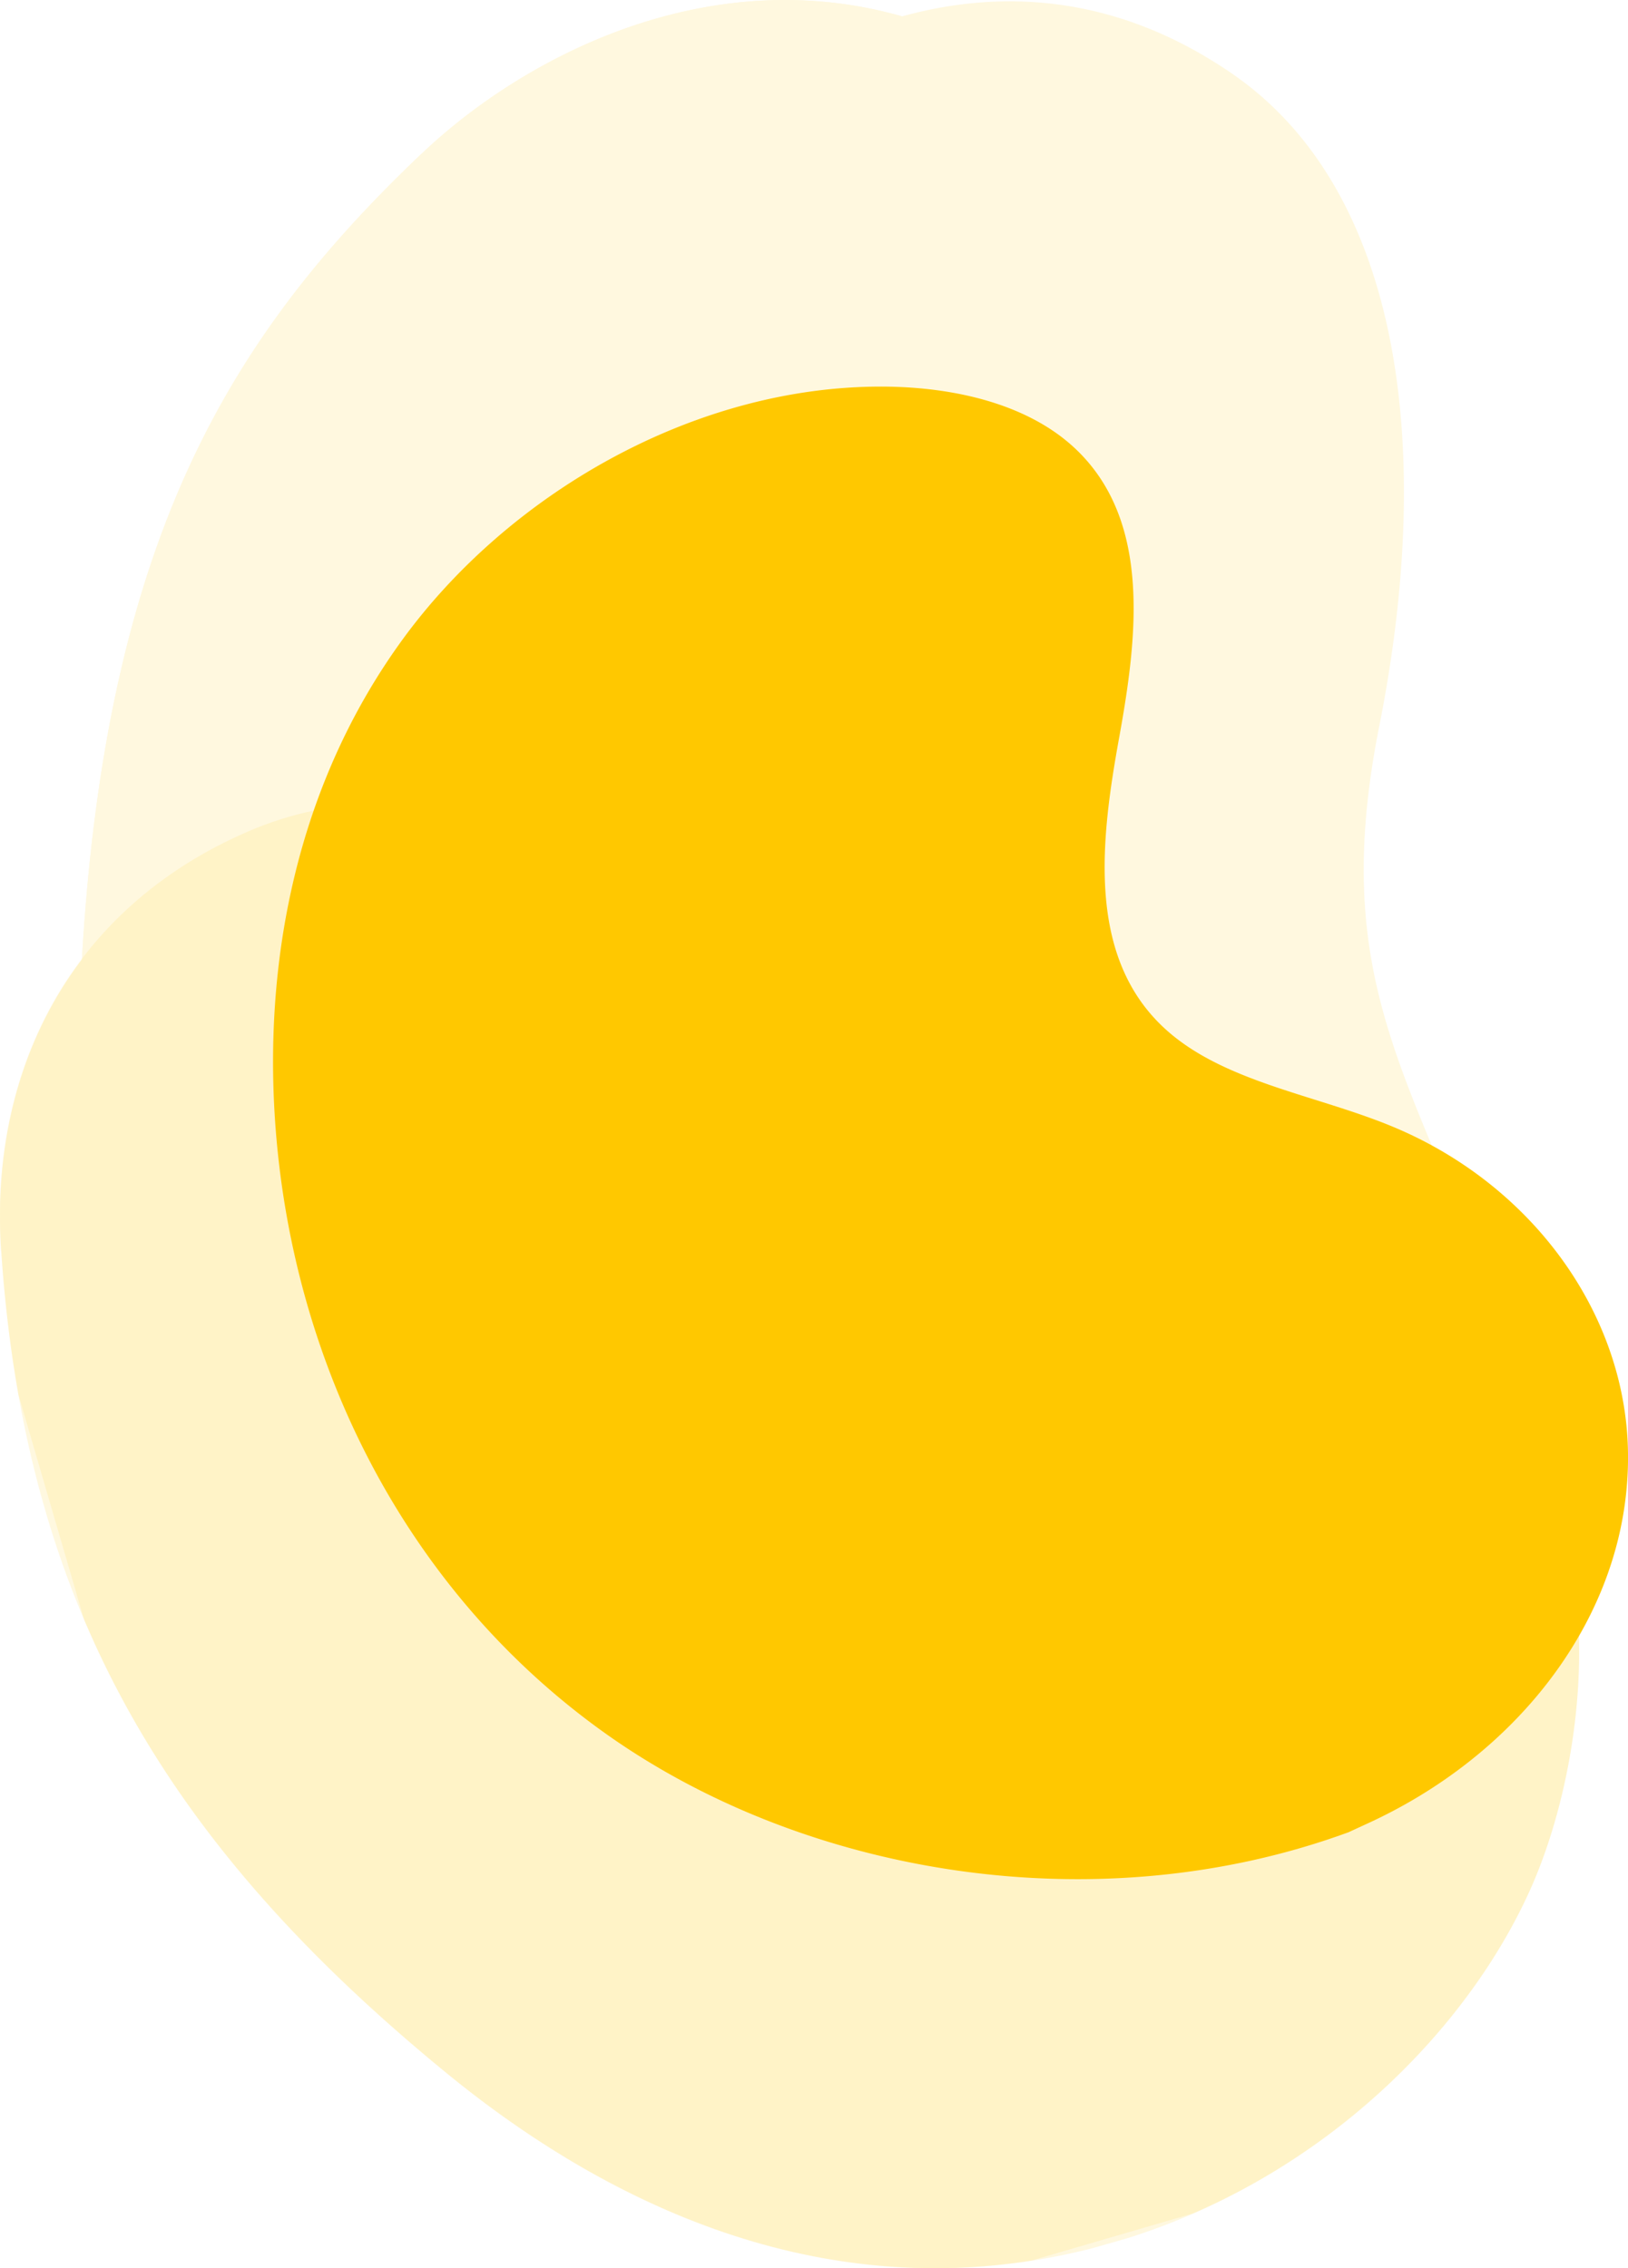 <svg xmlns="http://www.w3.org/2000/svg" xmlns:xlink="http://www.w3.org/1999/xlink" viewBox="0 0 325.28 453.21"><defs><style>.cls-1{fill:none;}.cls-2{isolation:isolate;}.cls-3{opacity:0.25;}.cls-4{clip-path:url(#clip-path);}.cls-5,.cls-9{fill:#ffe380;}.cls-5,.cls-7{mix-blend-mode:multiply;}.cls-6{clip-path:url(#clip-path-2);}.cls-8{clip-path:url(#clip-path-3);}.cls-10{fill:#ffc800;}</style><clipPath id="clip-path" transform="translate(-60.66 -30.39)"><rect class="cls-1" x="56.08" y="35.78" width="323.19" height="452.3" transform="translate(-63.77 70.14) rotate(-16)"></rect></clipPath><clipPath id="clip-path-2" transform="translate(-60.66 -30.39)"><rect class="cls-1" x="74.78" y="37.31" width="268.45" height="404.82" transform="translate(-57.98 66.9) rotate(-16)"></rect></clipPath><clipPath id="clip-path-3" transform="translate(-60.66 -30.39)"><rect class="cls-1" x="75.05" y="170.8" width="290.61" height="319.2" transform="matrix(0.96, -0.28, 0.28, 0.96, -82.53, 73.54)"></rect></clipPath></defs><g class="cls-2"><g id="Layer_2" data-name="Layer 2"><g id="Layer_1-2" data-name="Layer 1"><g id="Group_4357" data-name="Group 4357"><g id="Group_4355" data-name="Group 4355" class="cls-3"><g id="Group_2184" data-name="Group 2184"><g class="cls-4"><g id="Group_2183" data-name="Group 2183"><path id="Path_6836" data-name="Path 6836" class="cls-5" d="M144.86,61.13c-38.17,36.31-62.94,76.7-67.84,161-12.34,16.28-17.57,36.76-16.12,58.23,4.8,71.41,33.37,118.74,89,164.3,28.88,23.66,69.85,45.28,118,37.28s83.69-41.39,98.29-73.47c9.77-21.46,15.38-58.09,2.36-84.66a63.13,63.13,0,0,0-3.23-17c-19.45-58.64-40.18-75.49-29.07-131.36S340.53,68.26,306.8,45.08c-22.14-15.22-44.87-17.23-65.9-11.42-38.75-11.06-75.46,7.9-96,27.47" transform="translate(-60.66 -30.39)"></path><g id="Group_2182" data-name="Group 2182"><g id="Group_2181" data-name="Group 2181"><g class="cls-6"><g id="Group_2180" data-name="Group 2180" class="cls-7"><path id="Path_6837" data-name="Path 6837" class="cls-5" d="M144.86,61.13C104.1,99.9,78.62,143.33,76.3,239.84c-1,43.59,24.89,116.54,72.55,156.28S236,438.59,278.13,430.05c42.61-8.64,108.37-46.35,76.77-107.49S314.67,237.84,318.67,177,299.91,62.17,257.46,40.25c-44.57-23-89.11-1.46-112.6,20.88" transform="translate(-60.66 -30.39)"></path></g></g></g></g></g></g></g></g><g id="Group_4356" data-name="Group 4356" class="cls-3"><g id="Group_2187" data-name="Group 2187"><g class="cls-8"><g id="Group_2186" data-name="Group 2186" class="cls-7"><path id="Path_6838" data-name="Path 6838" class="cls-9" d="M60.9,280.32c4.8,71.41,33.37,118.74,89,164.3,28.88,23.65,69.85,45.28,118,37.28s83.68-41.39,98.28-73.48C381,376,386.24,308.91,332,294.3s-73.4-22.54-110.43-59.93-77.12-52.66-111.37-37.83c-36,15.58-51.73,48.35-49.34,83.78" transform="translate(-60.66 -30.39)"></path></g></g></g></g><path id="Path_11310" data-name="Path 11310" class="cls-10" d="M330.21,396.45l3.47-1.6c29.5-13.43,49.91-39.48,52.06-68a65.76,65.76,0,0,0-.05-11c-2.37-26.14-20.82-49.77-47.31-60.56-15.56-6.35-34.18-8.9-45.65-20-14.93-14.43-12.1-37.42-8.45-57.56s6.42-43.16-8.59-57.52c-9.4-9-24.12-12.48-38.47-12.57-37.95-.21-75.1,21.56-96.24,50.69S113.17,222.76,115.74,256c3.59,46.56,25.54,91.82,65.47,120.46s98.67,38.5,149,20" transform="translate(-60.66 -30.39)"></path></g></g></g></g></svg>